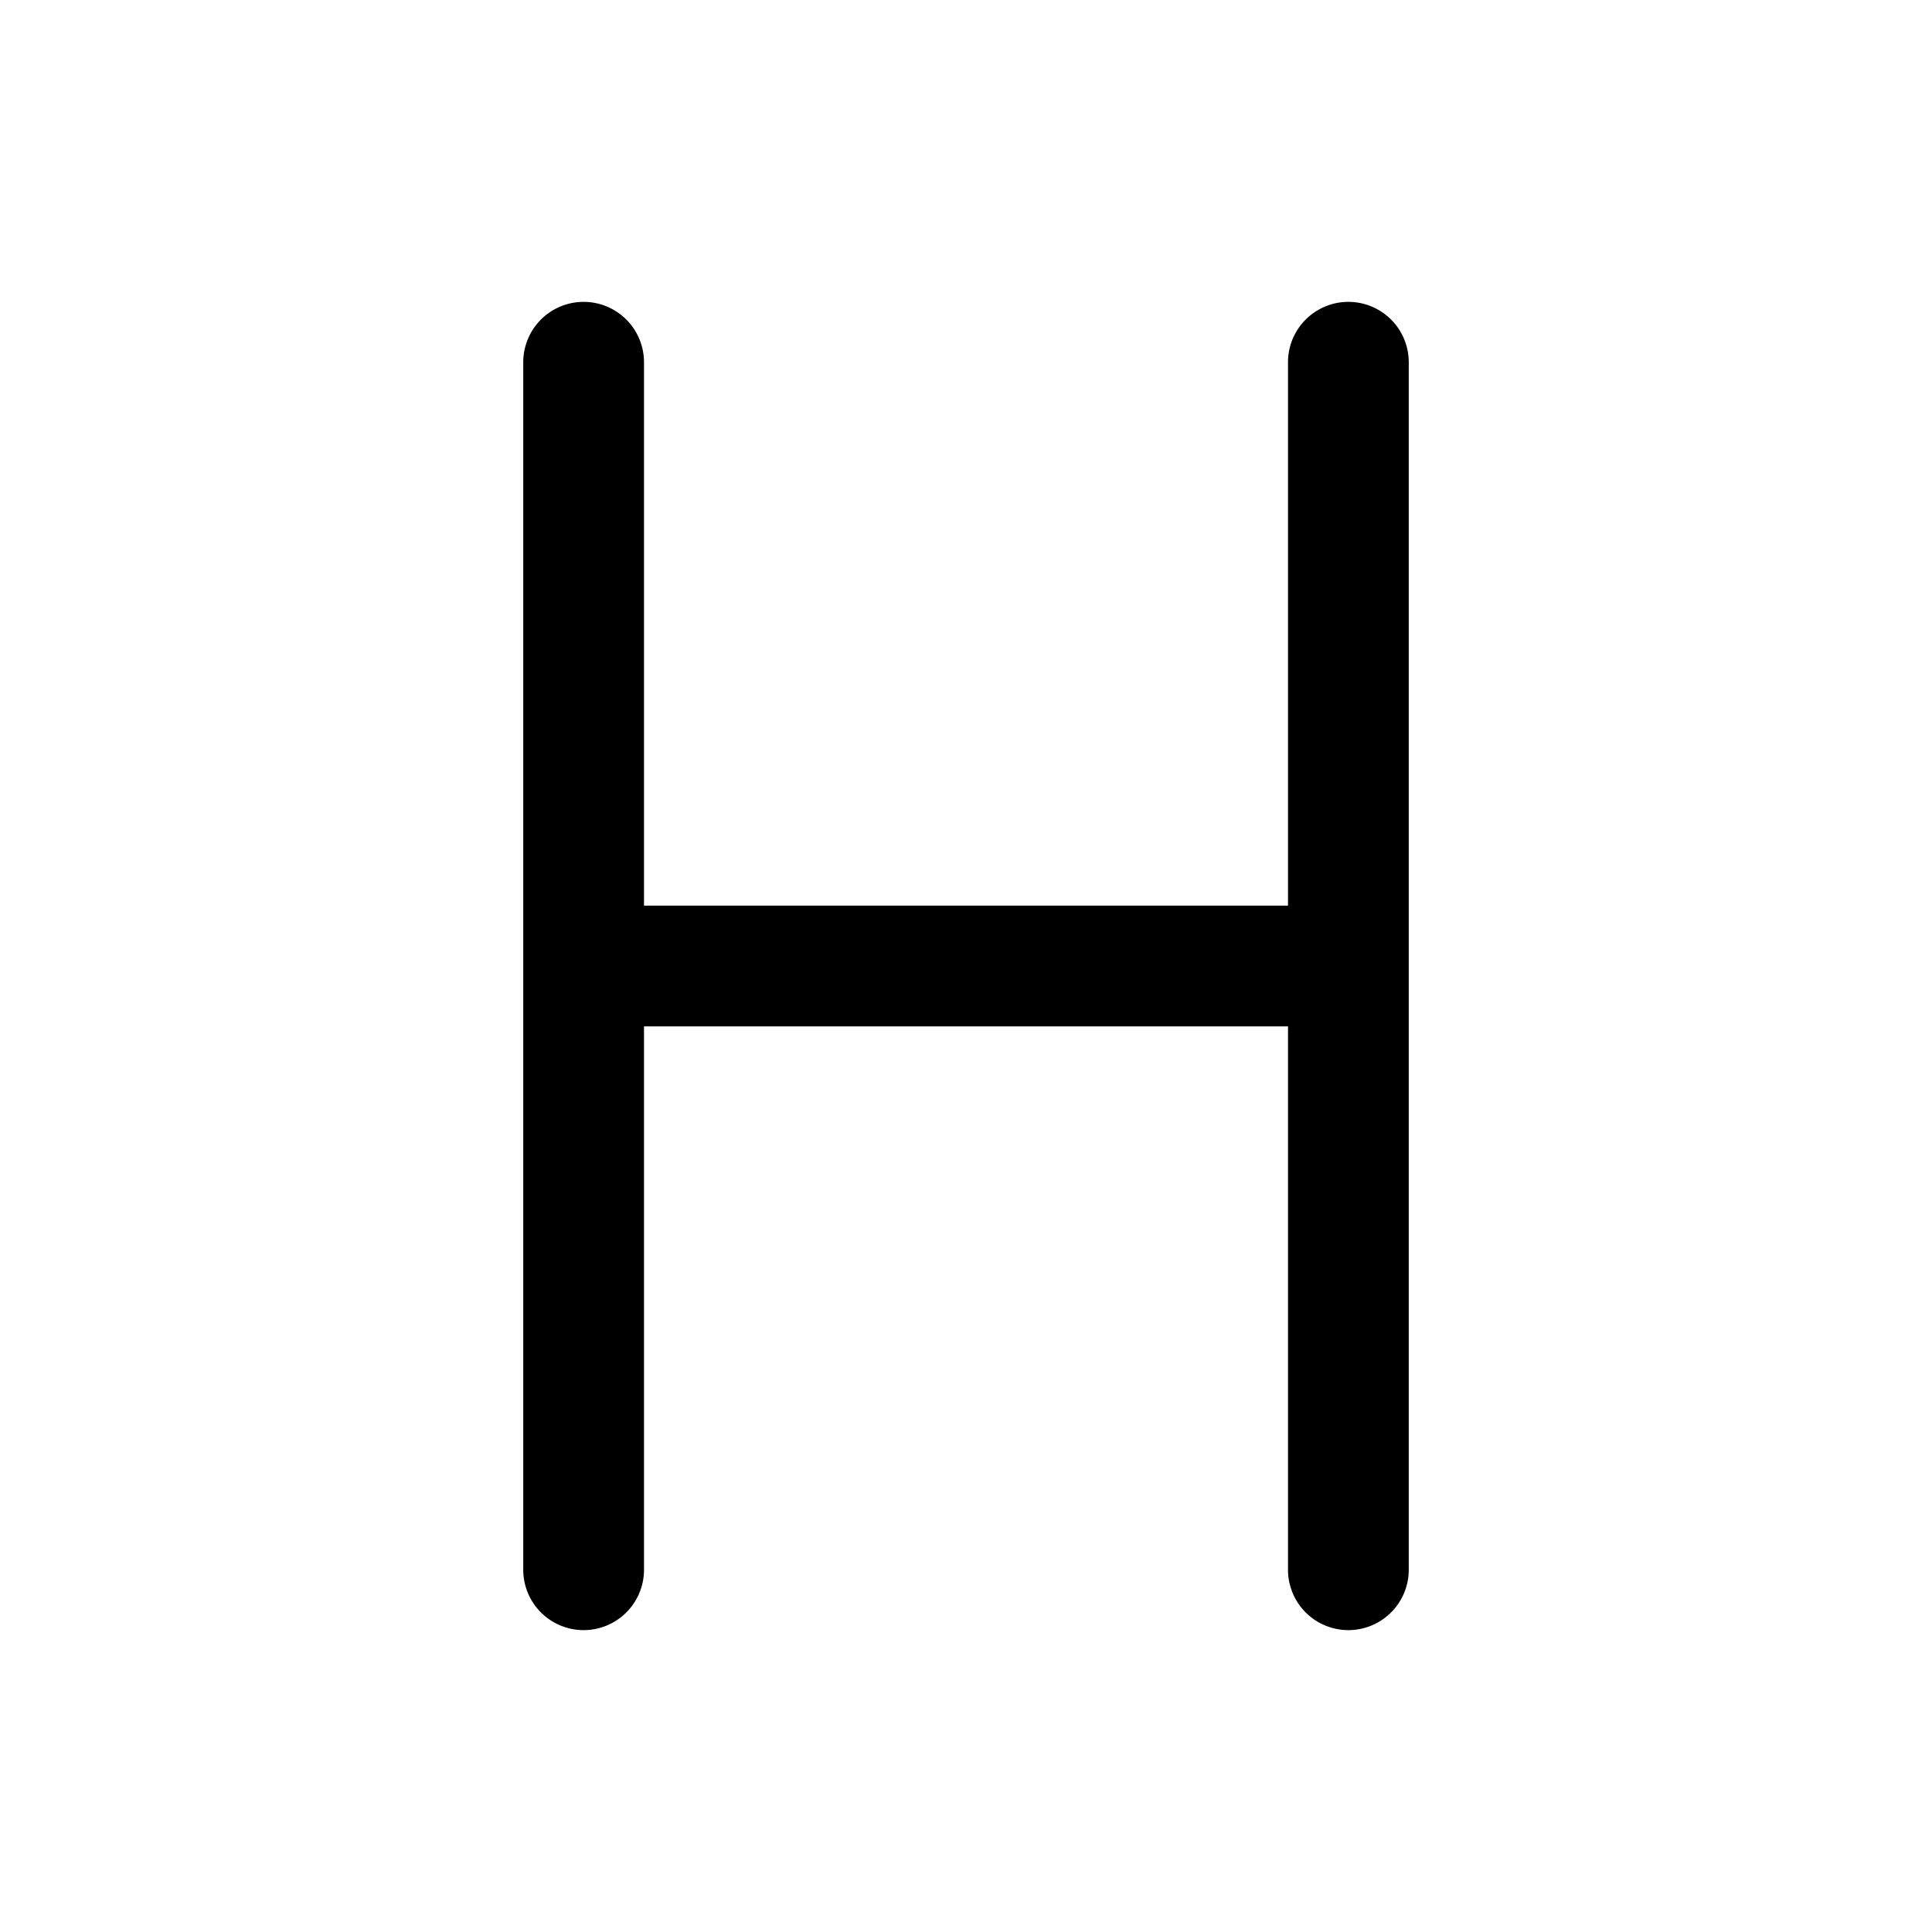 <svg width="24" height="24" fill="currentColor" viewBox="0 0 24 24" xmlns="http://www.w3.org/2000/svg"><path fill-rule="evenodd" d="M7.25 3.75A.75.75 0 0 1 8 4.5v6.75h8V4.5a.75.75 0 0 1 1.5 0v15a.75.75 0 0 1-1.5 0v-6.75H8v6.75a.75.75 0 0 1-1.5 0v-15a.75.75 0 0 1 .75-.75"/></svg>